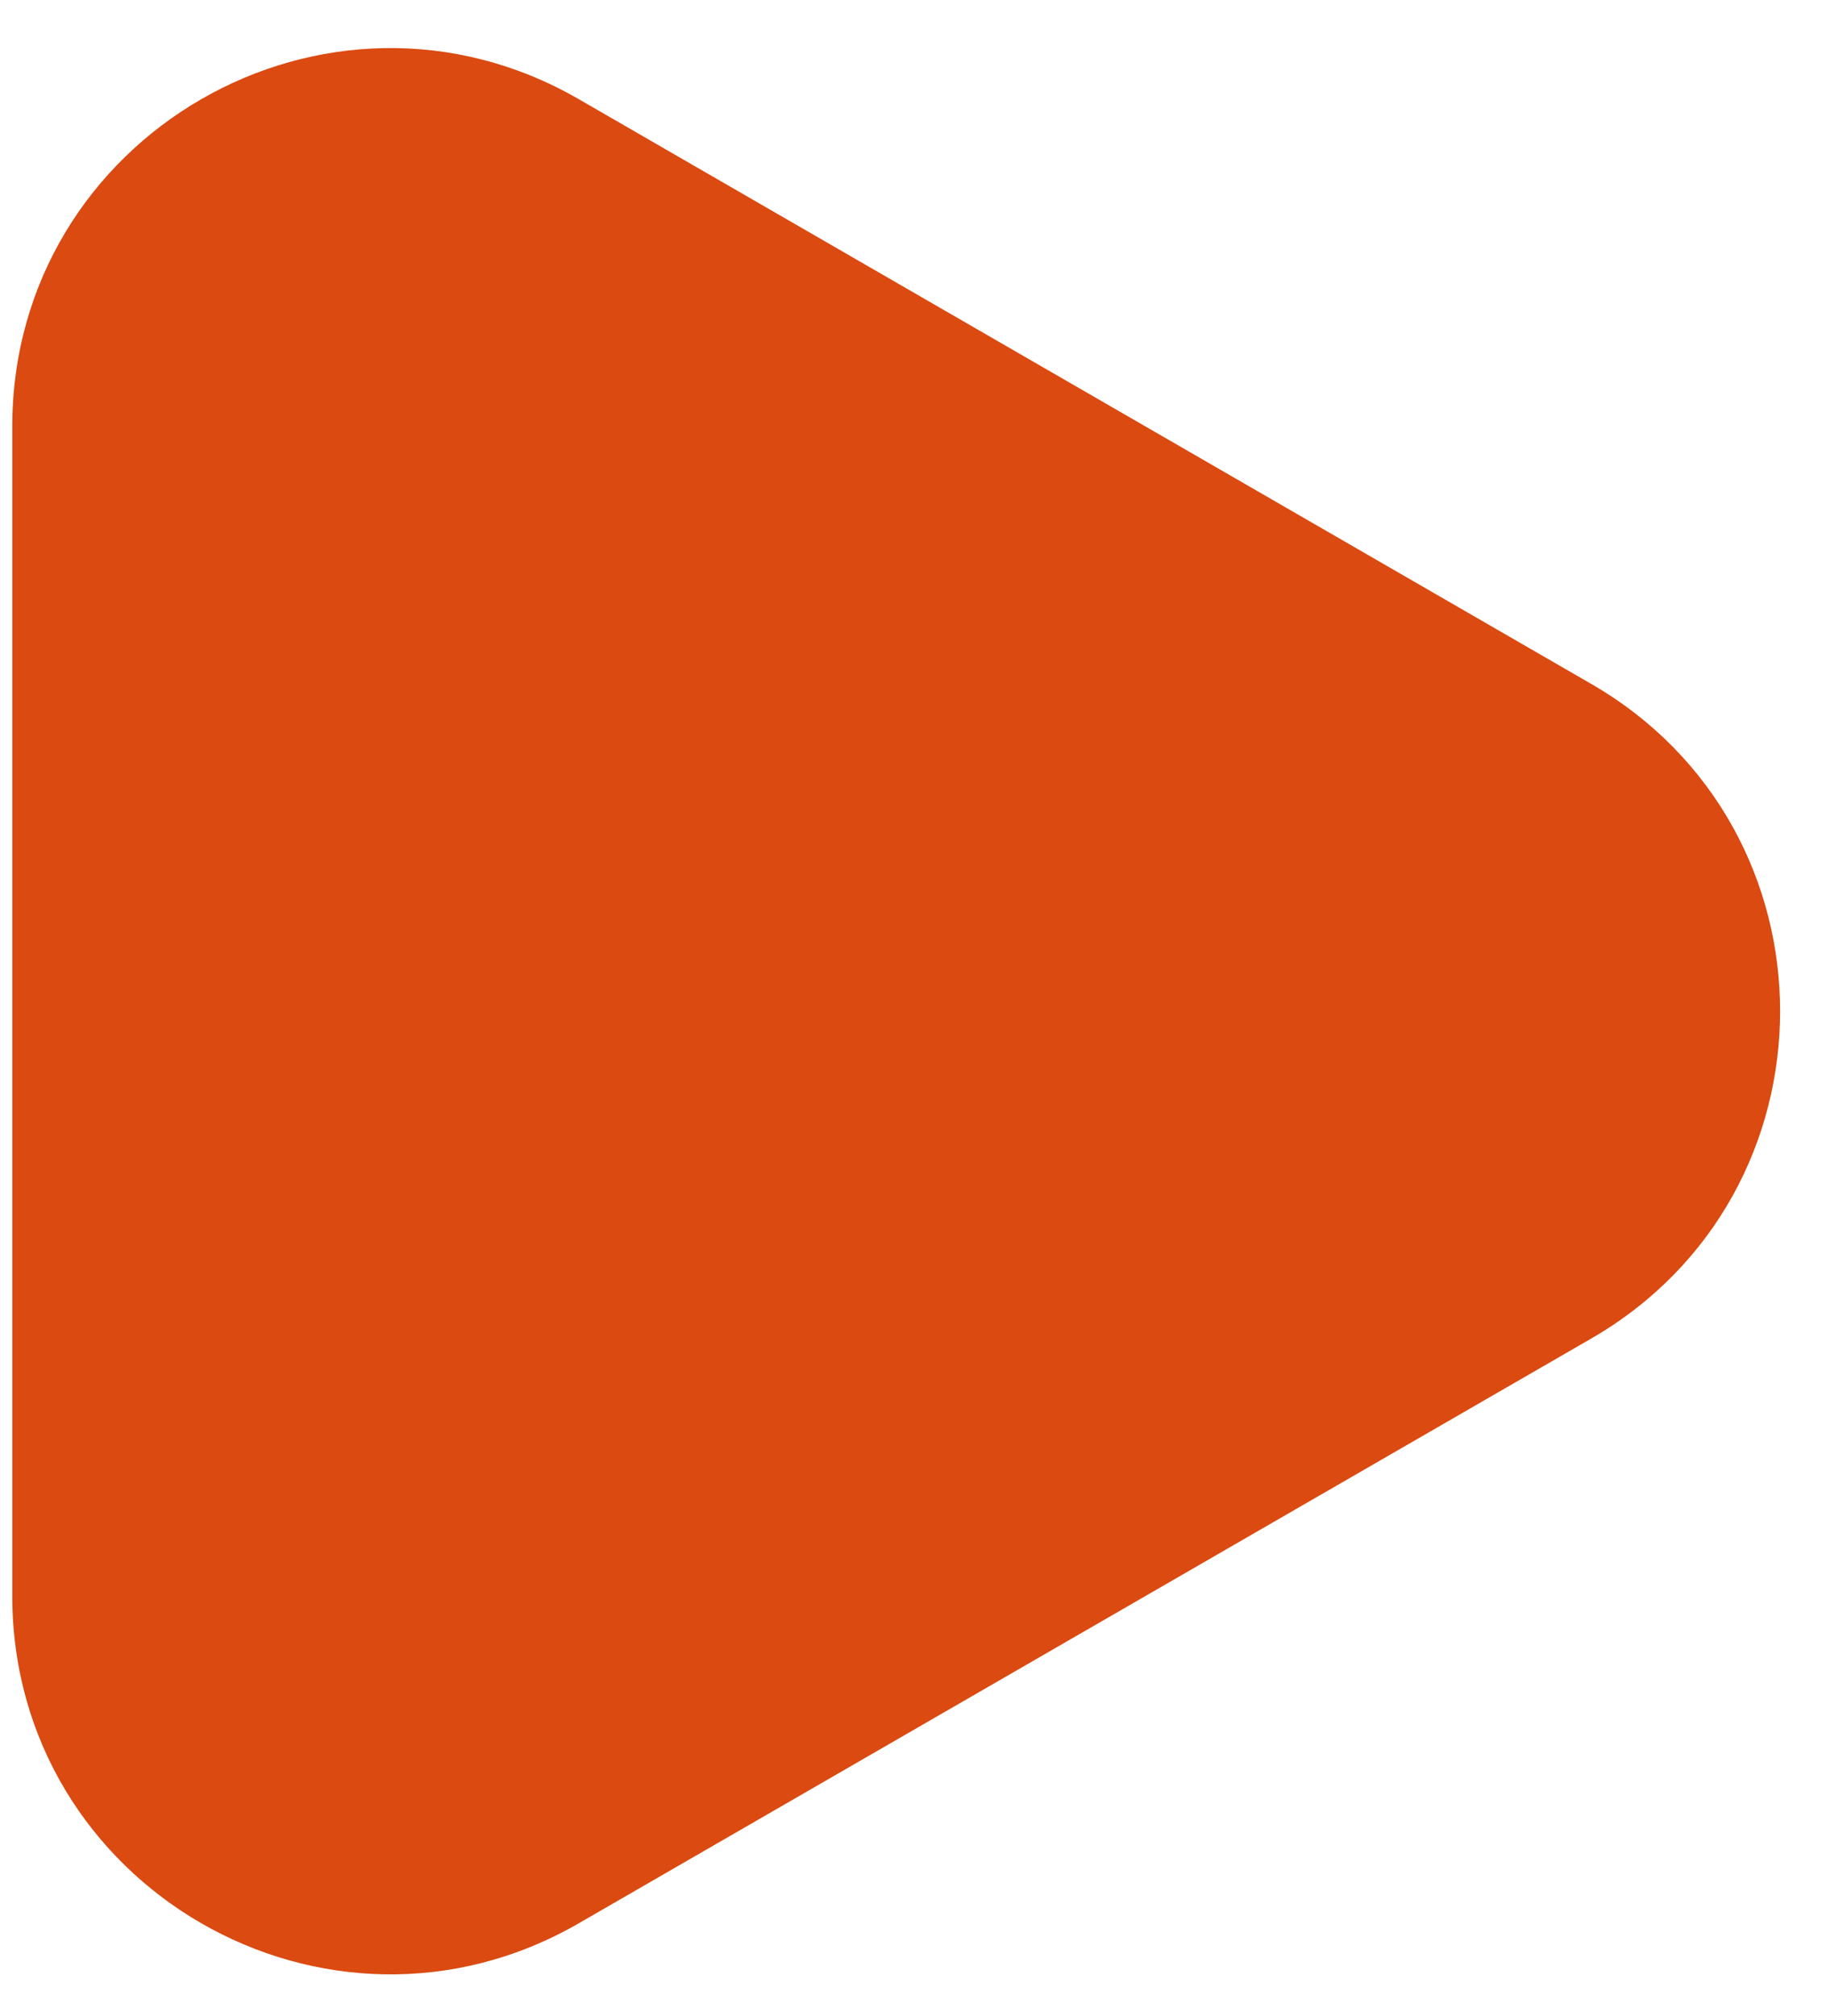 <?xml version="1.0" encoding="UTF-8"?> <svg xmlns="http://www.w3.org/2000/svg" width="29" height="32" viewBox="0 0 29 32" fill="none"> <path d="M0.195 6.772C0.195 2.153 5.195 -0.734 9.195 1.576L25.271 10.857C29.271 13.167 29.271 18.94 25.271 21.25L9.195 30.531C5.195 32.84 0.195 29.954 0.195 25.335L0.195 6.772Z" fill="#DA4A11"></path> </svg> 